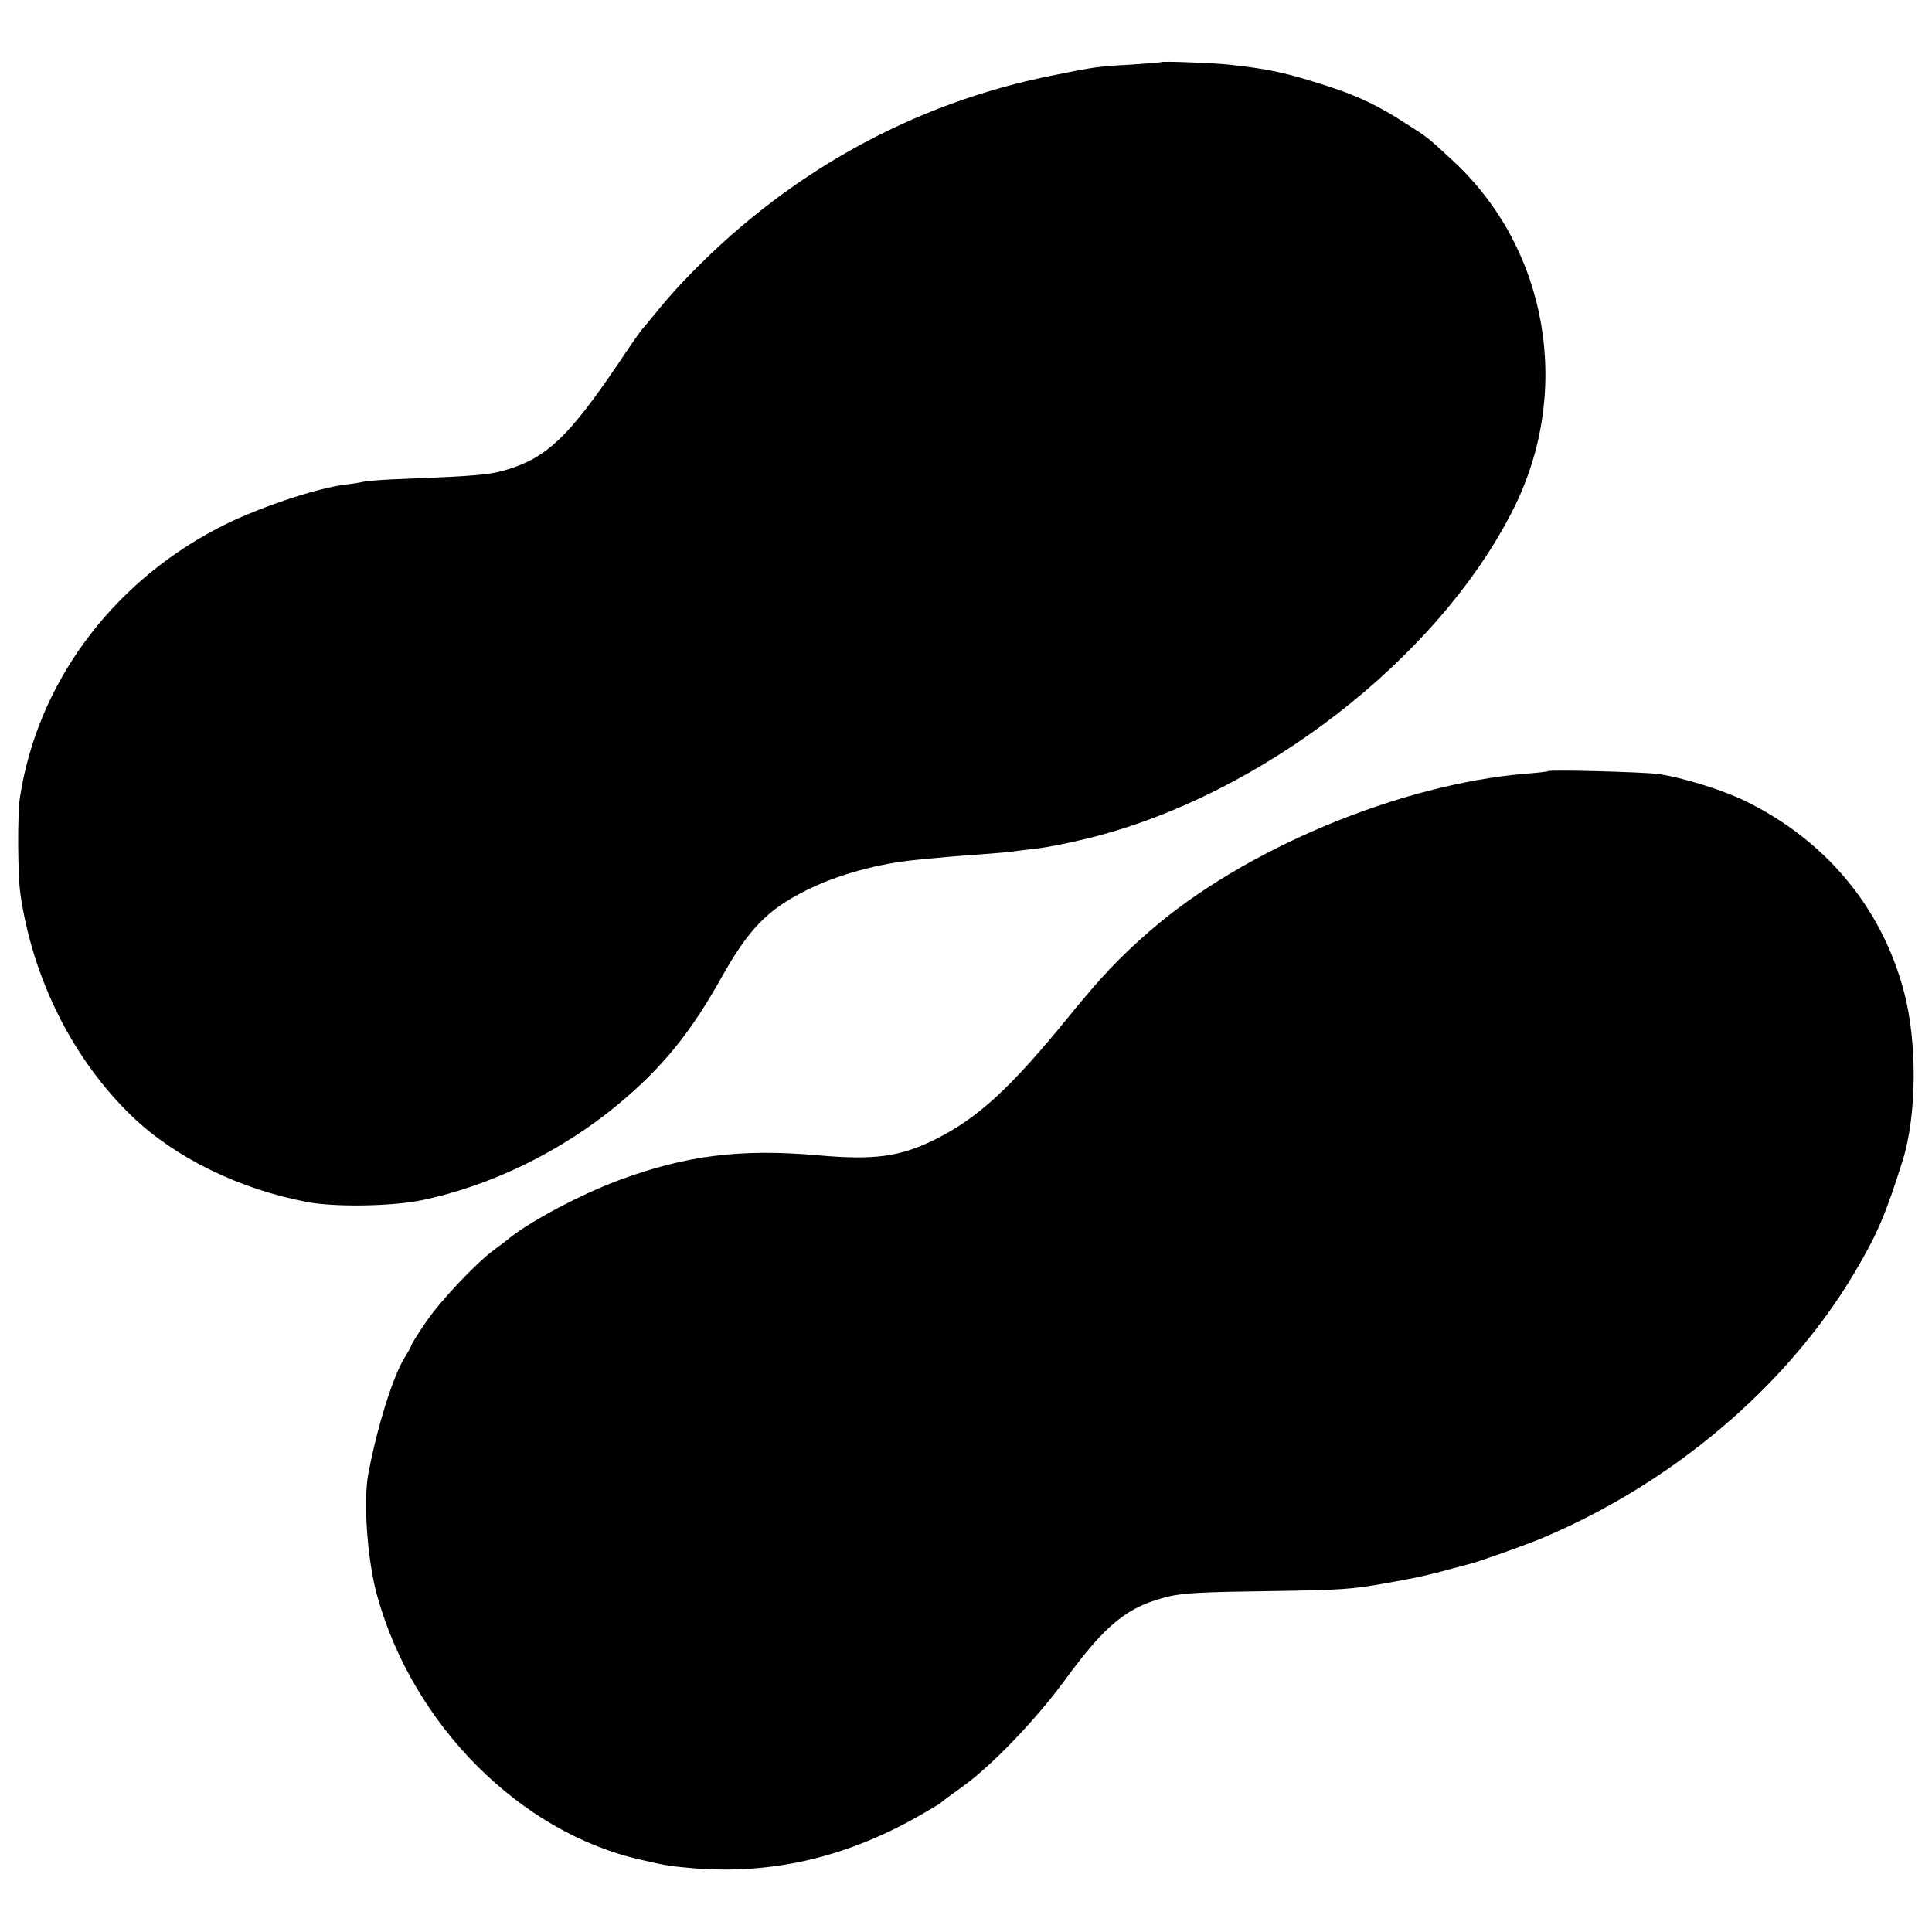 <?xml version="1.0" standalone="no"?>
<!DOCTYPE svg PUBLIC "-//W3C//DTD SVG 20010904//EN"
 "http://www.w3.org/TR/2001/REC-SVG-20010904/DTD/svg10.dtd">
<svg version="1.0" xmlns="http://www.w3.org/2000/svg"
 width="700pt" height="700pt" viewBox="0 0 700 700"
 preserveAspectRatio="xMidYMid meet">
<g transform="translate(0,700) scale(0.1,-0.1)"
fill="#000000" stroke="none">
<path d="M4208 6775 c-2 -1 -50 -5 -108 -9 -117 -6 -132 -8 -280 -38 -518
-102 -983 -362 -1355 -759 -28 -30 -68 -76 -90 -104 -22 -27 -43 -52 -46 -55
-4 -3 -46 -63 -94 -135 -173 -255 -254 -332 -393 -375 -64 -20 -103 -24 -377
-35 -66 -2 -131 -7 -145 -10 -14 -3 -42 -8 -63 -10 -110 -12 -344 -92 -474
-162 -386 -204 -649 -565 -711 -974 -9 -62 -8 -277 2 -349 45 -309 192 -601
407 -807 155 -148 385 -261 631 -308 99 -19 301 -16 409 5 253 51 512 177 719
349 159 132 263 260 375 461 98 174 166 244 304 313 115 58 265 99 406 112 39
4 86 8 105 10 19 2 78 6 130 10 52 4 102 8 110 10 8 1 44 6 80 10 36 3 121 20
190 37 626 153 1270 651 1543 1193 215 427 126 942 -217 1261 -94 87 -91 85
-173 137 -97 63 -174 100 -283 135 -148 48 -211 62 -358 78 -56 6 -240 13
-244 9z"/>
<path d="M5609 4206 c-2 -2 -38 -6 -79 -9 -459 -38 -1024 -274 -1365 -571
-112 -98 -176 -166 -290 -306 -214 -263 -331 -371 -490 -450 -125 -61 -216
-74 -420 -56 -281 25 -481 0 -725 -91 -136 -51 -310 -143 -392 -207 -14 -12
-41 -32 -60 -46 -65 -48 -195 -186 -246 -262 -29 -42 -52 -80 -52 -83 0 -3
-11 -23 -24 -44 -42 -67 -100 -252 -132 -423 -18 -100 -3 -311 32 -438 130
-471 521 -862 959 -959 87 -20 99 -22 165 -28 291 -28 564 32 835 185 44 25
82 48 85 51 3 4 37 29 75 56 104 73 268 244 372 386 152 208 230 270 383 306
48 11 121 15 350 18 270 4 303 6 433 29 137 25 136 25 307 71 37 10 191 65
250 89 476 199 891 549 1137 961 85 143 115 214 177 411 51 165 53 426 5 609
-80 305 -283 550 -576 693 -84 41 -234 87 -318 98 -57 7 -389 16 -396 10z"/>
</g>
</svg>
